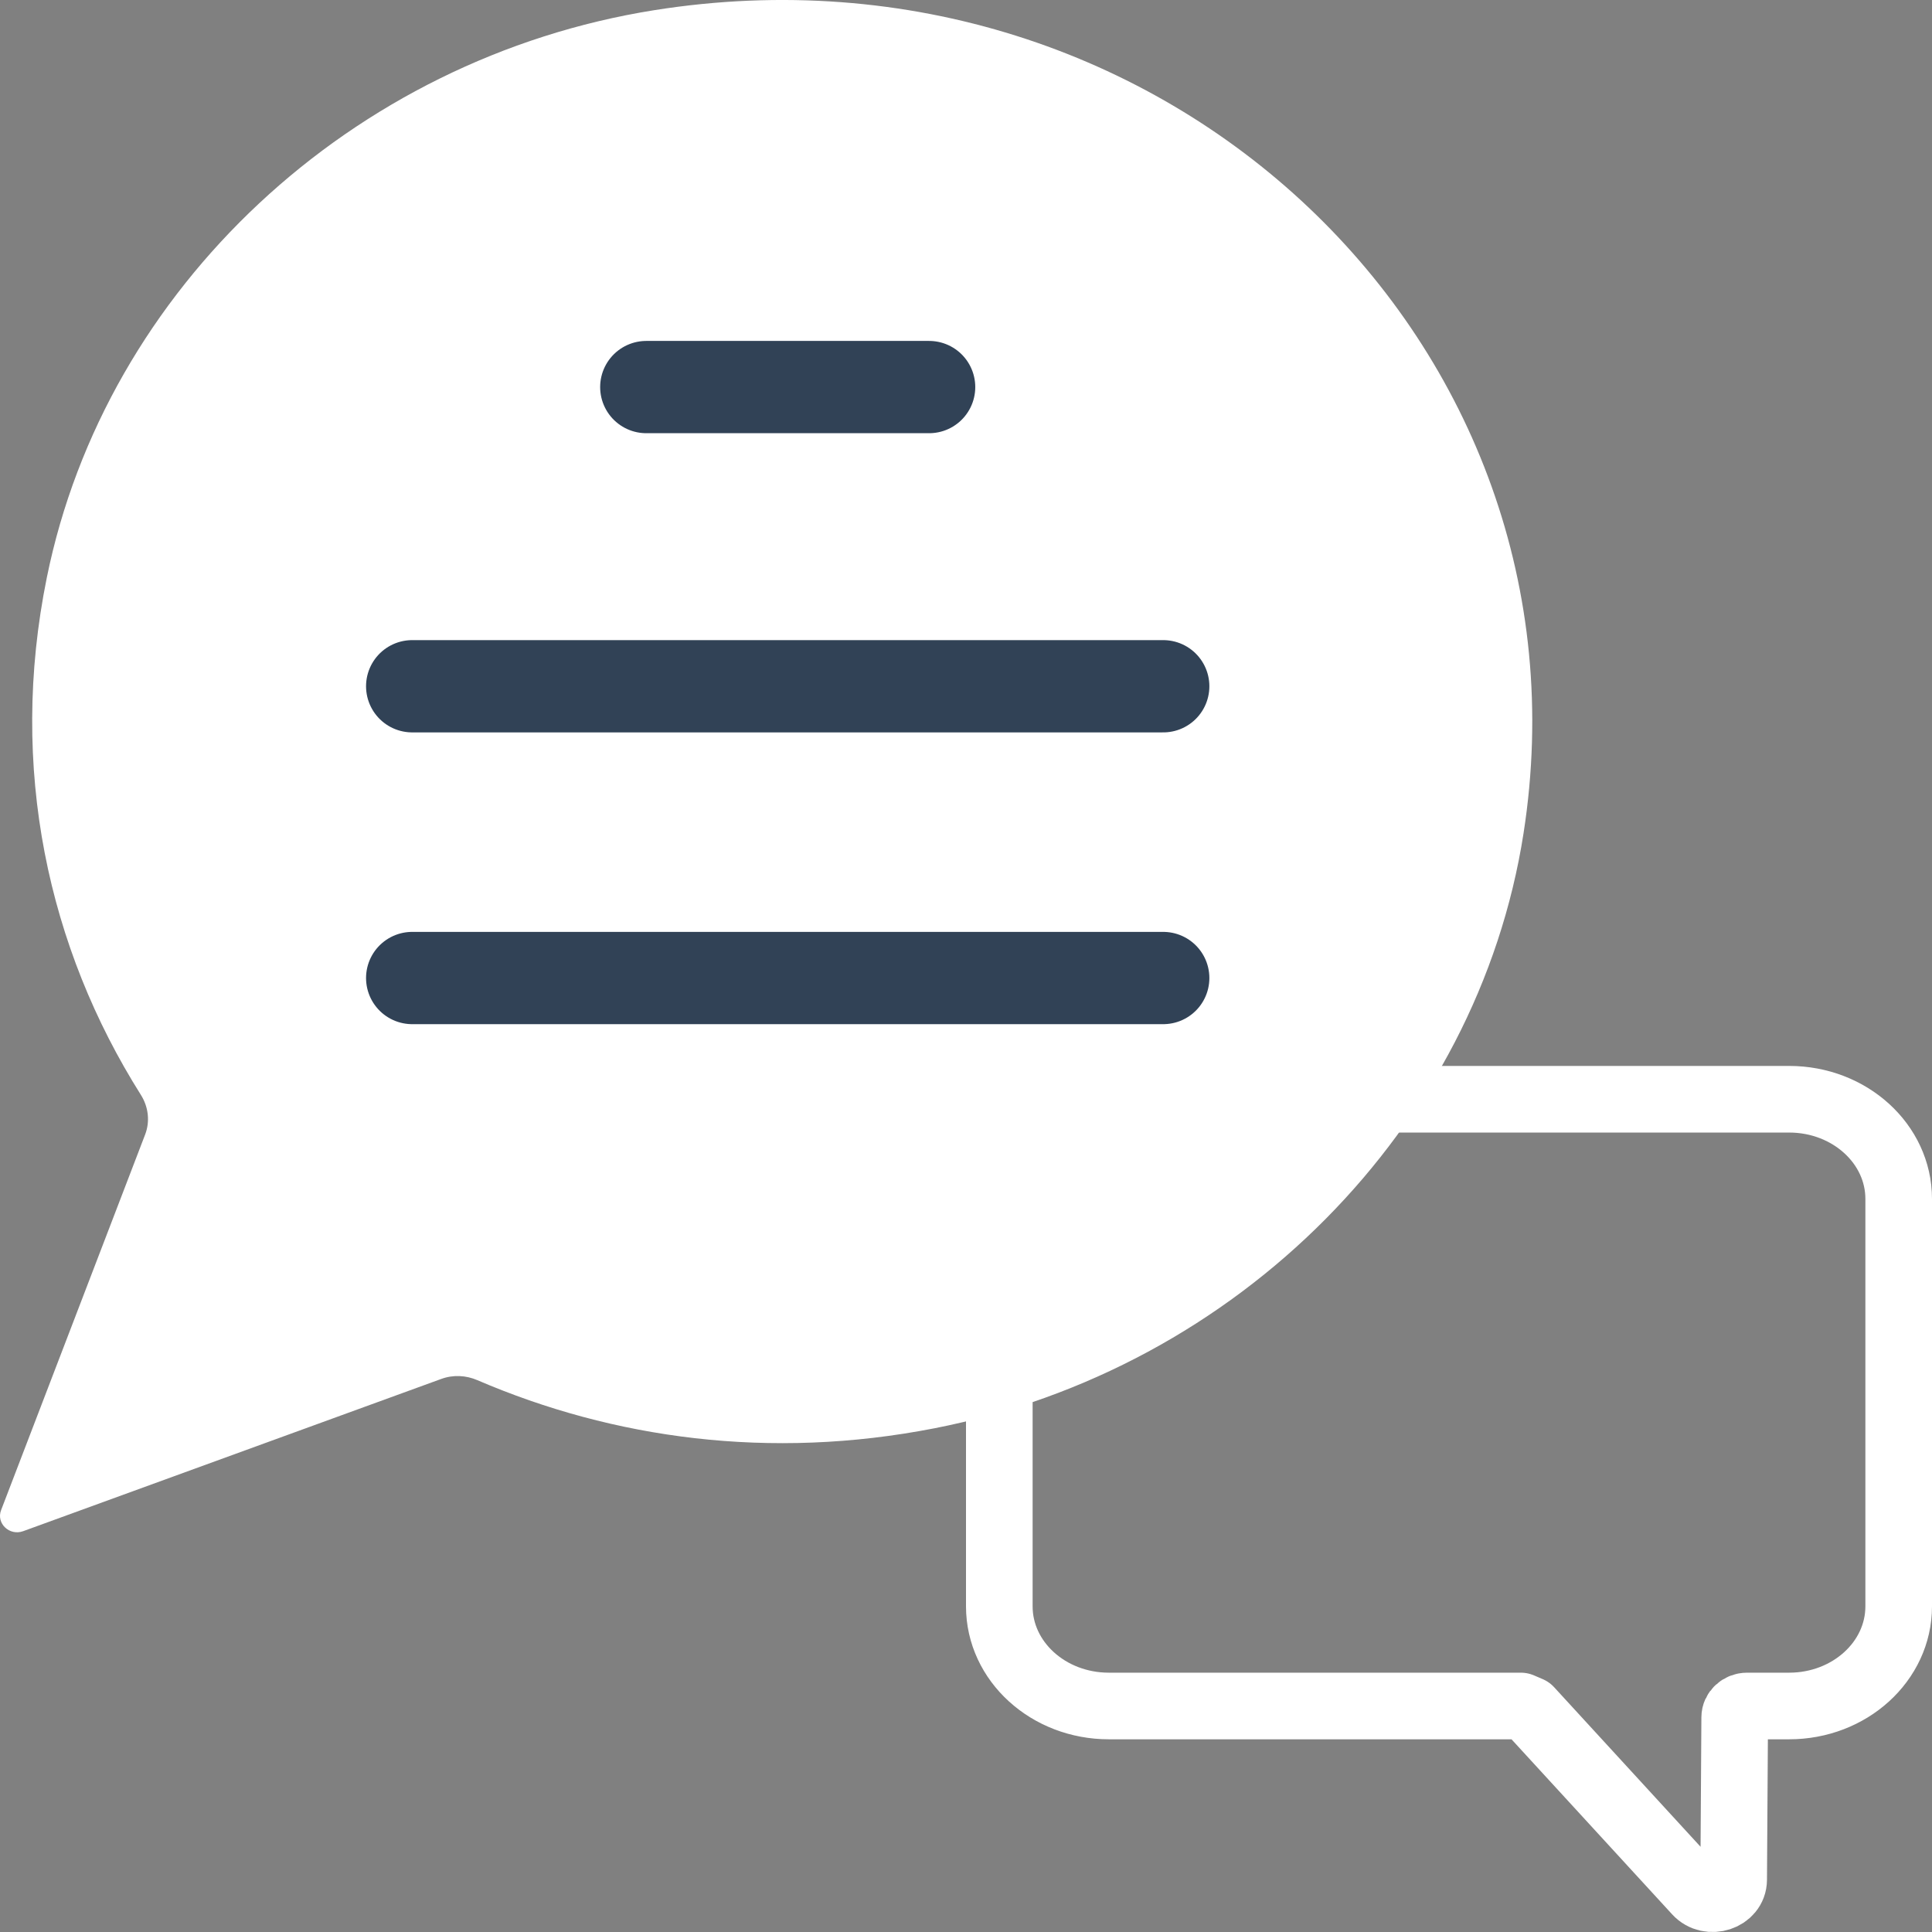 <svg xmlns="http://www.w3.org/2000/svg" width="58" height="58" viewBox="0 0 58 58" fill="none"><rect x="0" y="0" width="58" height="58" fill="#808080" stroke="none"/><path d="M52.077 51.555L52.046 56.431C52.043 56.963 51.311 57.203 50.936 56.794L45.92 51.328C45.828 51.288 45.748 51.254 45.656 51.215H33.288C31.472 51.215 30 49.875 30 48.223V35.992C30 34.34 31.471 33 33.288 33H53.712C55.528 33 57 34.34 57 35.992V48.223C57 49.875 55.528 51.215 53.712 51.215H52.45C52.243 51.215 52.077 51.368 52.077 51.555Z" stroke="white" stroke-width="2" stroke-linecap="round" stroke-linejoin="round"></path><g clip-path="url(#clip0_2217_10729)"><path d="M19.639 0.306C10.559 1.751 3.171 8.648 1.406 17.337C0.243 23.063 1.455 28.471 4.228 32.867C4.456 33.228 4.509 33.666 4.356 34.063L0.033 45.335C-0.12 45.732 0.284 46.117 0.696 45.967L13.246 41.397C13.6 41.267 13.988 41.285 14.332 41.434C18.409 43.187 23.104 43.845 28.053 42.878C37.162 41.099 44.361 33.858 45.738 25.014C48.029 10.315 34.953 -2.13 19.639 0.306Z" fill="white"></path><path d="M19.402 11.62H27.893" stroke="#314256" stroke-width="2.77" stroke-linecap="round" stroke-linejoin="round"></path><path d="M12.374 20.602H34.921" stroke="#314256" stroke-width="2.77" stroke-linecap="round" stroke-linejoin="round"></path><path d="M12.374 29.361H34.921" stroke="#314256" stroke-width="2.77" stroke-linecap="round" stroke-linejoin="round"></path></g><defs><clipPath id="clip0_2217_10729"><rect width="46" height="46" fill="white"></rect></clipPath></defs></svg>